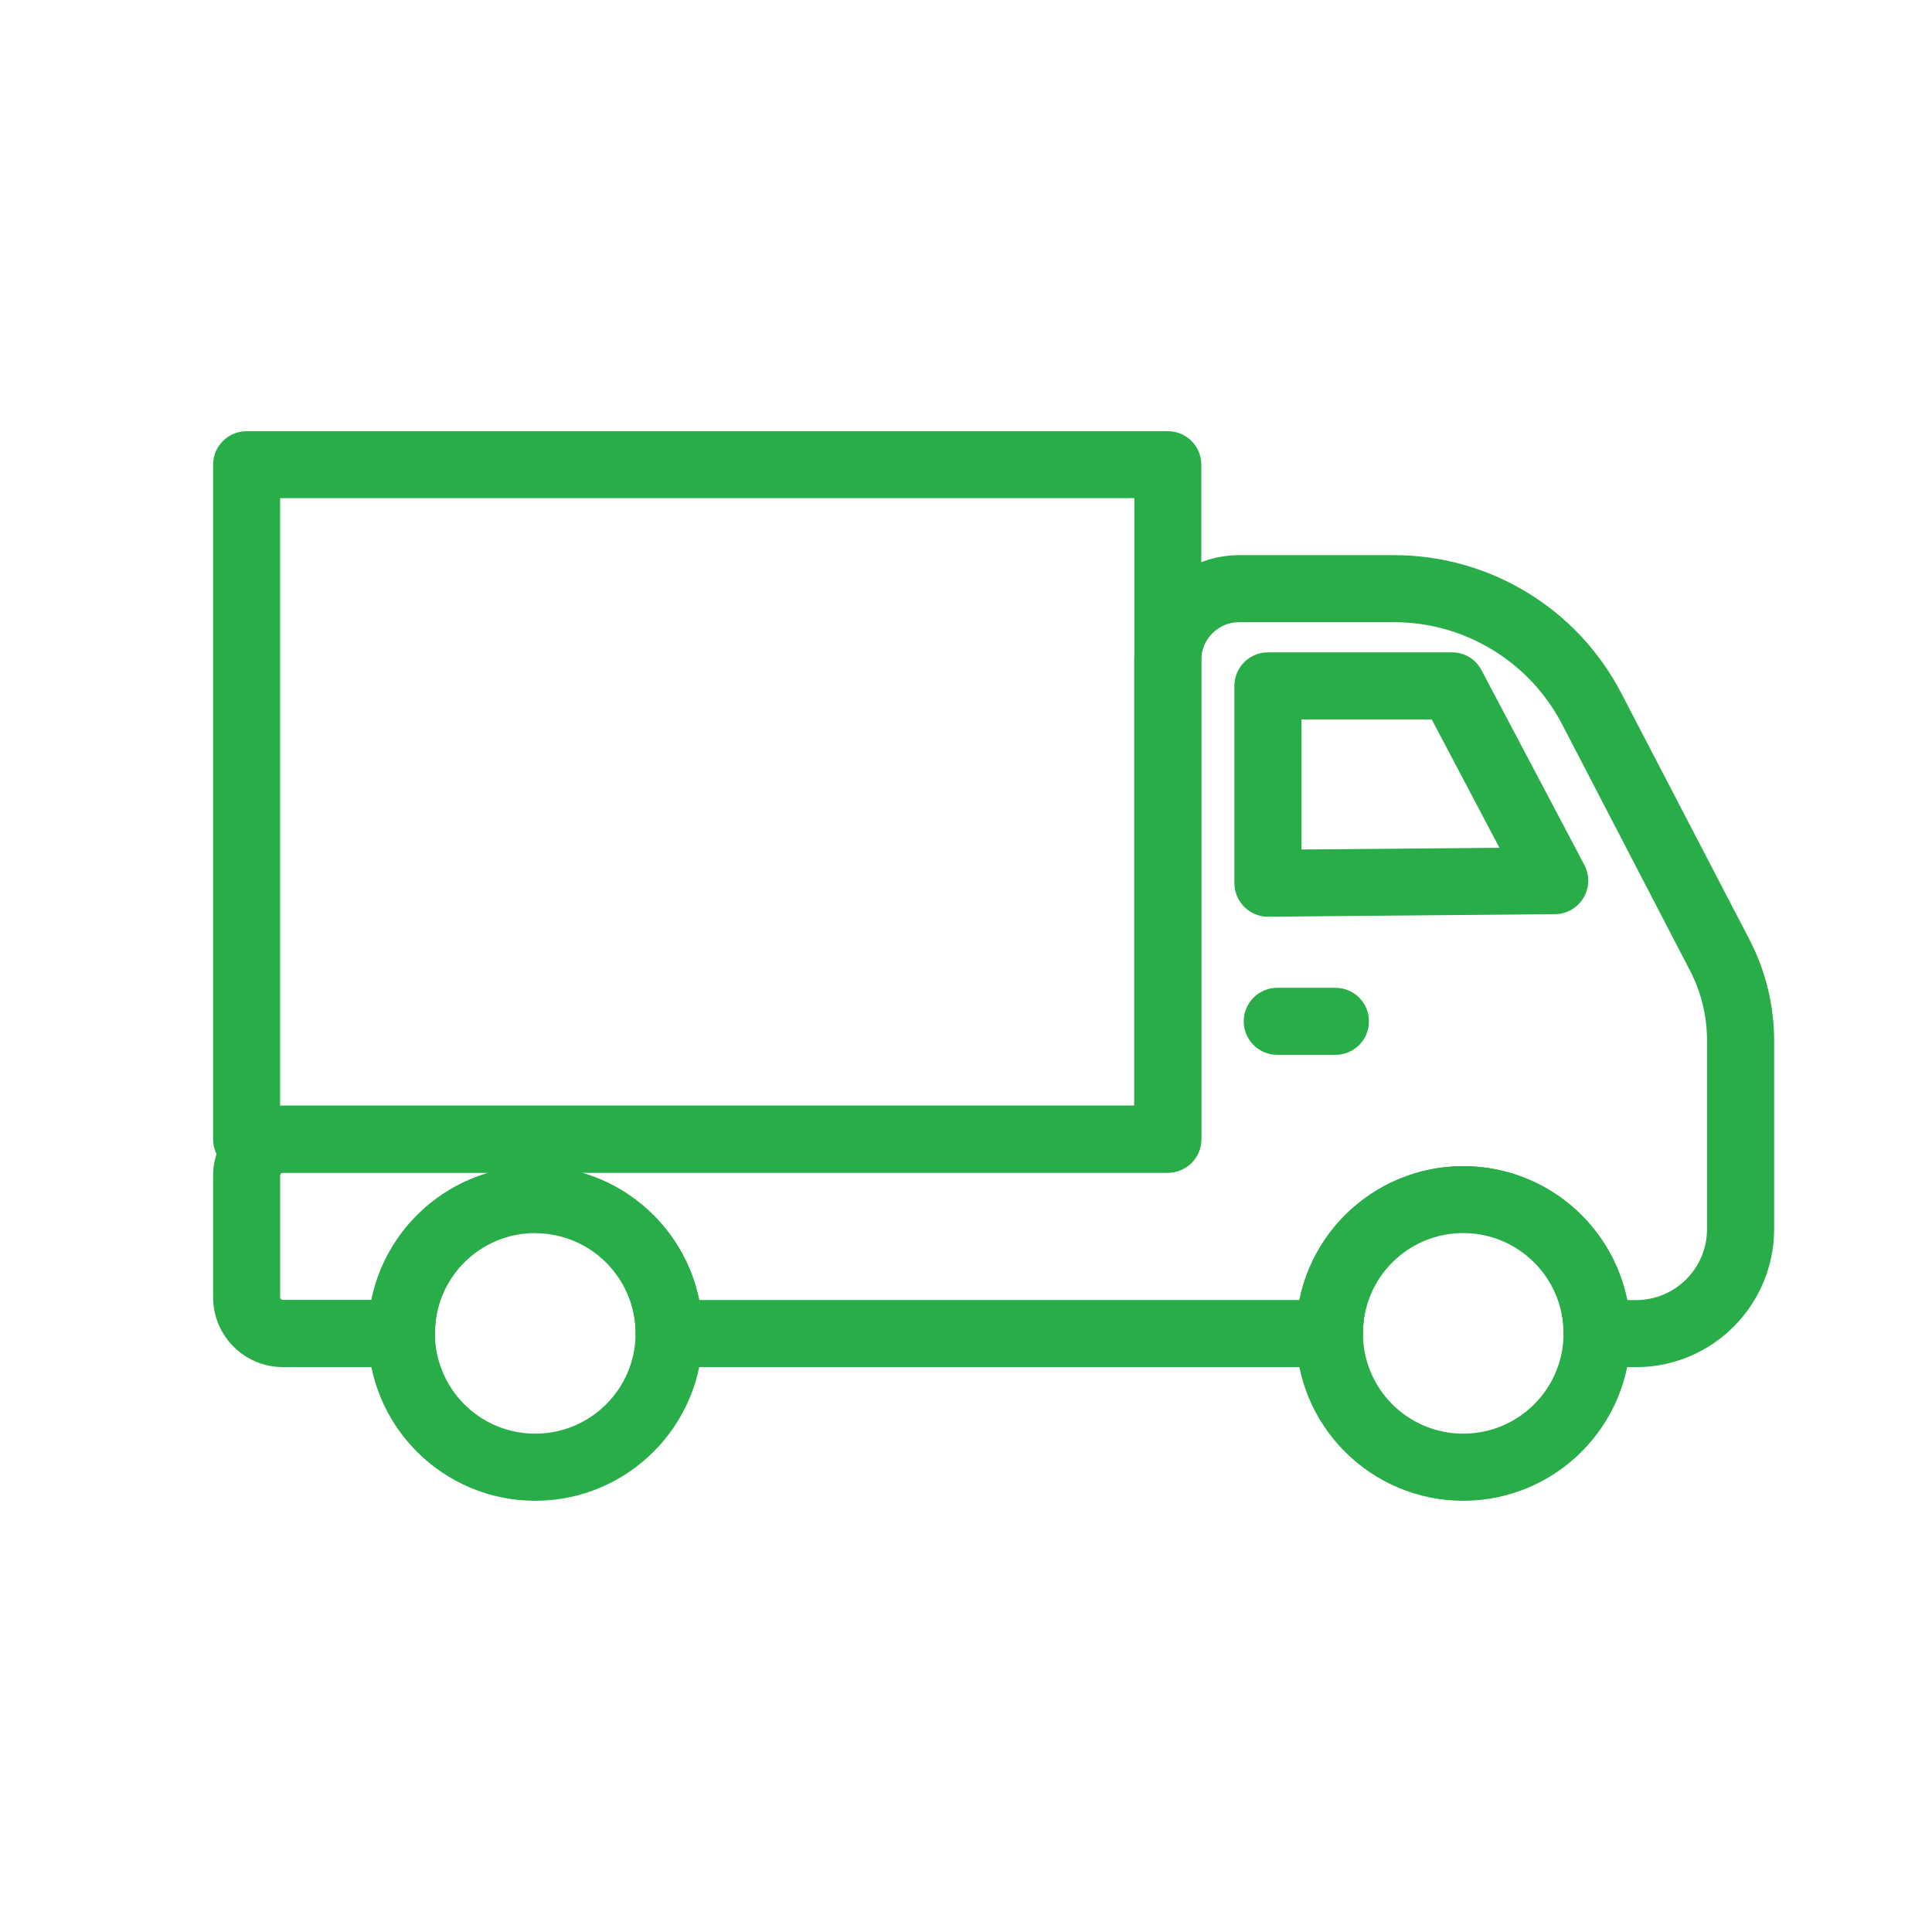 <?xml version="1.0" encoding="utf-8"?>
<!-- Generator: Adobe Illustrator 14.0.0, SVG Export Plug-In . SVG Version: 6.00 Build 43363)  -->
<!DOCTYPE svg PUBLIC "-//W3C//DTD SVG 1.1//EN" "http://www.w3.org/Graphics/SVG/1.1/DTD/svg11.dtd">
<svg version="1.1" id="Warstwa_1" xmlns="http://www.w3.org/2000/svg" xmlns:xlink="http://www.w3.org/1999/xlink" x="0px" y="0px"
	 width="70px" height="70px" viewBox="-6.719 -15.624 70 70" enable-background="new -6.719 -15.624 70 70" xml:space="preserve">
<g id="Group_8977" transform="translate(-4.987 -30.85)">
	<g id="Group_8978" transform="translate(4.987 30.85)">
		<path id="Path_11482" fill="#29AD49" d="M28.297,1.443c-0.671,0-1.215-0.544-1.216-1.216"/>
		<path id="Path_11494" fill="#29AD49" d="M52.565,33.908h-1.422c-0.669,0.001-1.211-0.54-1.212-1.208c0-0.002,0-0.003,0-0.004
			c0.033-2.006-1.566-3.658-3.571-3.691c-2.006-0.033-3.659,1.564-3.692,3.57c0,0.041,0,0.08,0,0.121
			c0,0.669-0.543,1.211-1.212,1.212H17.52c-0.669,0.001-1.211-0.54-1.212-1.208c0-0.002,0-0.003,0-0.004
			c0.033-2.006-1.566-3.658-3.571-3.691c-2.006-0.033-3.659,1.564-3.692,3.57c0,0.041,0,0.08,0,0.121
			c0,0.67-0.544,1.213-1.214,1.212c-0.001,0-0.001,0-0.002,0H3.531c-1.396,0-2.529-1.132-2.529-2.529v-4.407
			c0-1.397,1.132-2.531,2.529-2.533h30.847V8.29c0-2.099,1.701-3.8,3.8-3.8h5.591c3.478-0.008,6.668,1.93,8.265,5.021l4.646,8.932
			c0.576,1.12,0.878,2.36,0.881,3.62v6.848c-0.004,2.76-2.24,4.996-5,5 M52.233,31.481h0.327c1.419-0.002,2.569-1.152,2.57-2.571
			v-6.849c-0.002-0.869-0.21-1.727-0.607-2.5l-4.639-8.933c-1.182-2.284-3.542-3.716-6.113-3.71h-5.59
			c-0.758,0-1.373,0.613-1.375,1.371v17.361c0.001,0.67-0.54,1.214-1.21,1.216c-0.002,0-0.004,0-0.006,0H14.358
			c2.163,0.632,3.8,2.406,4.256,4.612h21.748c0.668-3.279,3.868-5.396,7.147-4.728c2.382,0.485,4.243,2.347,4.729,4.728
			 M3.531,26.867c-0.056,0-0.1,0.044-0.1,0.1l0,0v4.407c0,0.055,0.044,0.1,0.1,0.1h3.208c0.454-2.205,2.091-3.978,4.252-4.606H3.531
			z"/>
		<path id="Path_11495" fill="#29AD49" d="M39.217,17.592c-0.666-0.006-1.205-0.545-1.212-1.212V9.226
			c0.001-0.669,0.543-1.212,1.212-1.214h6.668c0.451-0.004,0.866,0.246,1.074,0.646l3.729,7.062c0.311,0.594,0.081,1.329-0.514,1.64
			c-0.169,0.088-0.356,0.136-0.548,0.138L39.226,17.59L39.217,17.592z M40.437,10.442v4.713l7.171-0.063l-2.453-4.65H40.437z"/>
		<path id="Path_11496" fill="#29AD49" d="M12.677,38.752c-3.348,0.001-6.063-2.712-6.063-6.06s2.712-6.063,6.06-6.064
			c3.349-0.001,6.063,2.713,6.064,6.061c0,0.001,0,0.002,0,0.004C18.734,36.038,16.022,38.749,12.677,38.752 M12.677,29.052
			c-2.007-0.002-3.635,1.625-3.637,3.631c-0.002,2.008,1.624,3.636,3.631,3.637c2.007,0.002,3.636-1.623,3.638-3.631l0,0
			c-0.005-2.004-1.628-3.627-3.632-3.631"/>
		<path id="Path_11497" fill="#29AD49" d="M46.3,38.752c-3.348,0.001-6.063-2.712-6.063-6.06s2.712-6.063,6.06-6.064
			c3.349-0.001,6.063,2.713,6.064,6.061c0,0.001,0,0.002,0,0.004C52.357,36.038,49.645,38.749,46.3,38.752 M46.3,29.052
			c-2.007-0.002-3.635,1.625-3.637,3.631c-0.002,2.008,1.624,3.636,3.631,3.637c2.007,0.002,3.636-1.623,3.638-3.631l0,0
			C49.93,30.682,48.305,29.055,46.3,29.052"/>
		<path id="Path_11498" fill="#29AD49" d="M41.666,22.595h-2.108c-0.671,0-1.215-0.545-1.215-1.215s0.544-1.214,1.215-1.214h2.108
			c0.671-0.001,1.215,0.543,1.215,1.214c0.001,0.67-0.543,1.214-1.213,1.215C41.667,22.595,41.667,22.595,41.666,22.595"/>
		<path id="Path_11499" fill="#29AD49" d="M35.591,26.862H2.214c-0.668,0.002-1.211-0.539-1.212-1.207c0-0.002,0-0.003,0-0.004
			V1.209C1.003,0.541,1.545,0,2.213,0c0.001,0,0.001,0,0.001,0h33.377c0.669-0.003,1.213,0.537,1.216,1.205c0,0.001,0,0.002,0,0.004
			v24.44c0.002,0.668-0.538,1.211-1.206,1.213C35.597,26.862,35.594,26.862,35.591,26.862 M3.43,24.435h30.951V2.424H3.43V24.435z"
			/>
	</g>
</g>
</svg>
